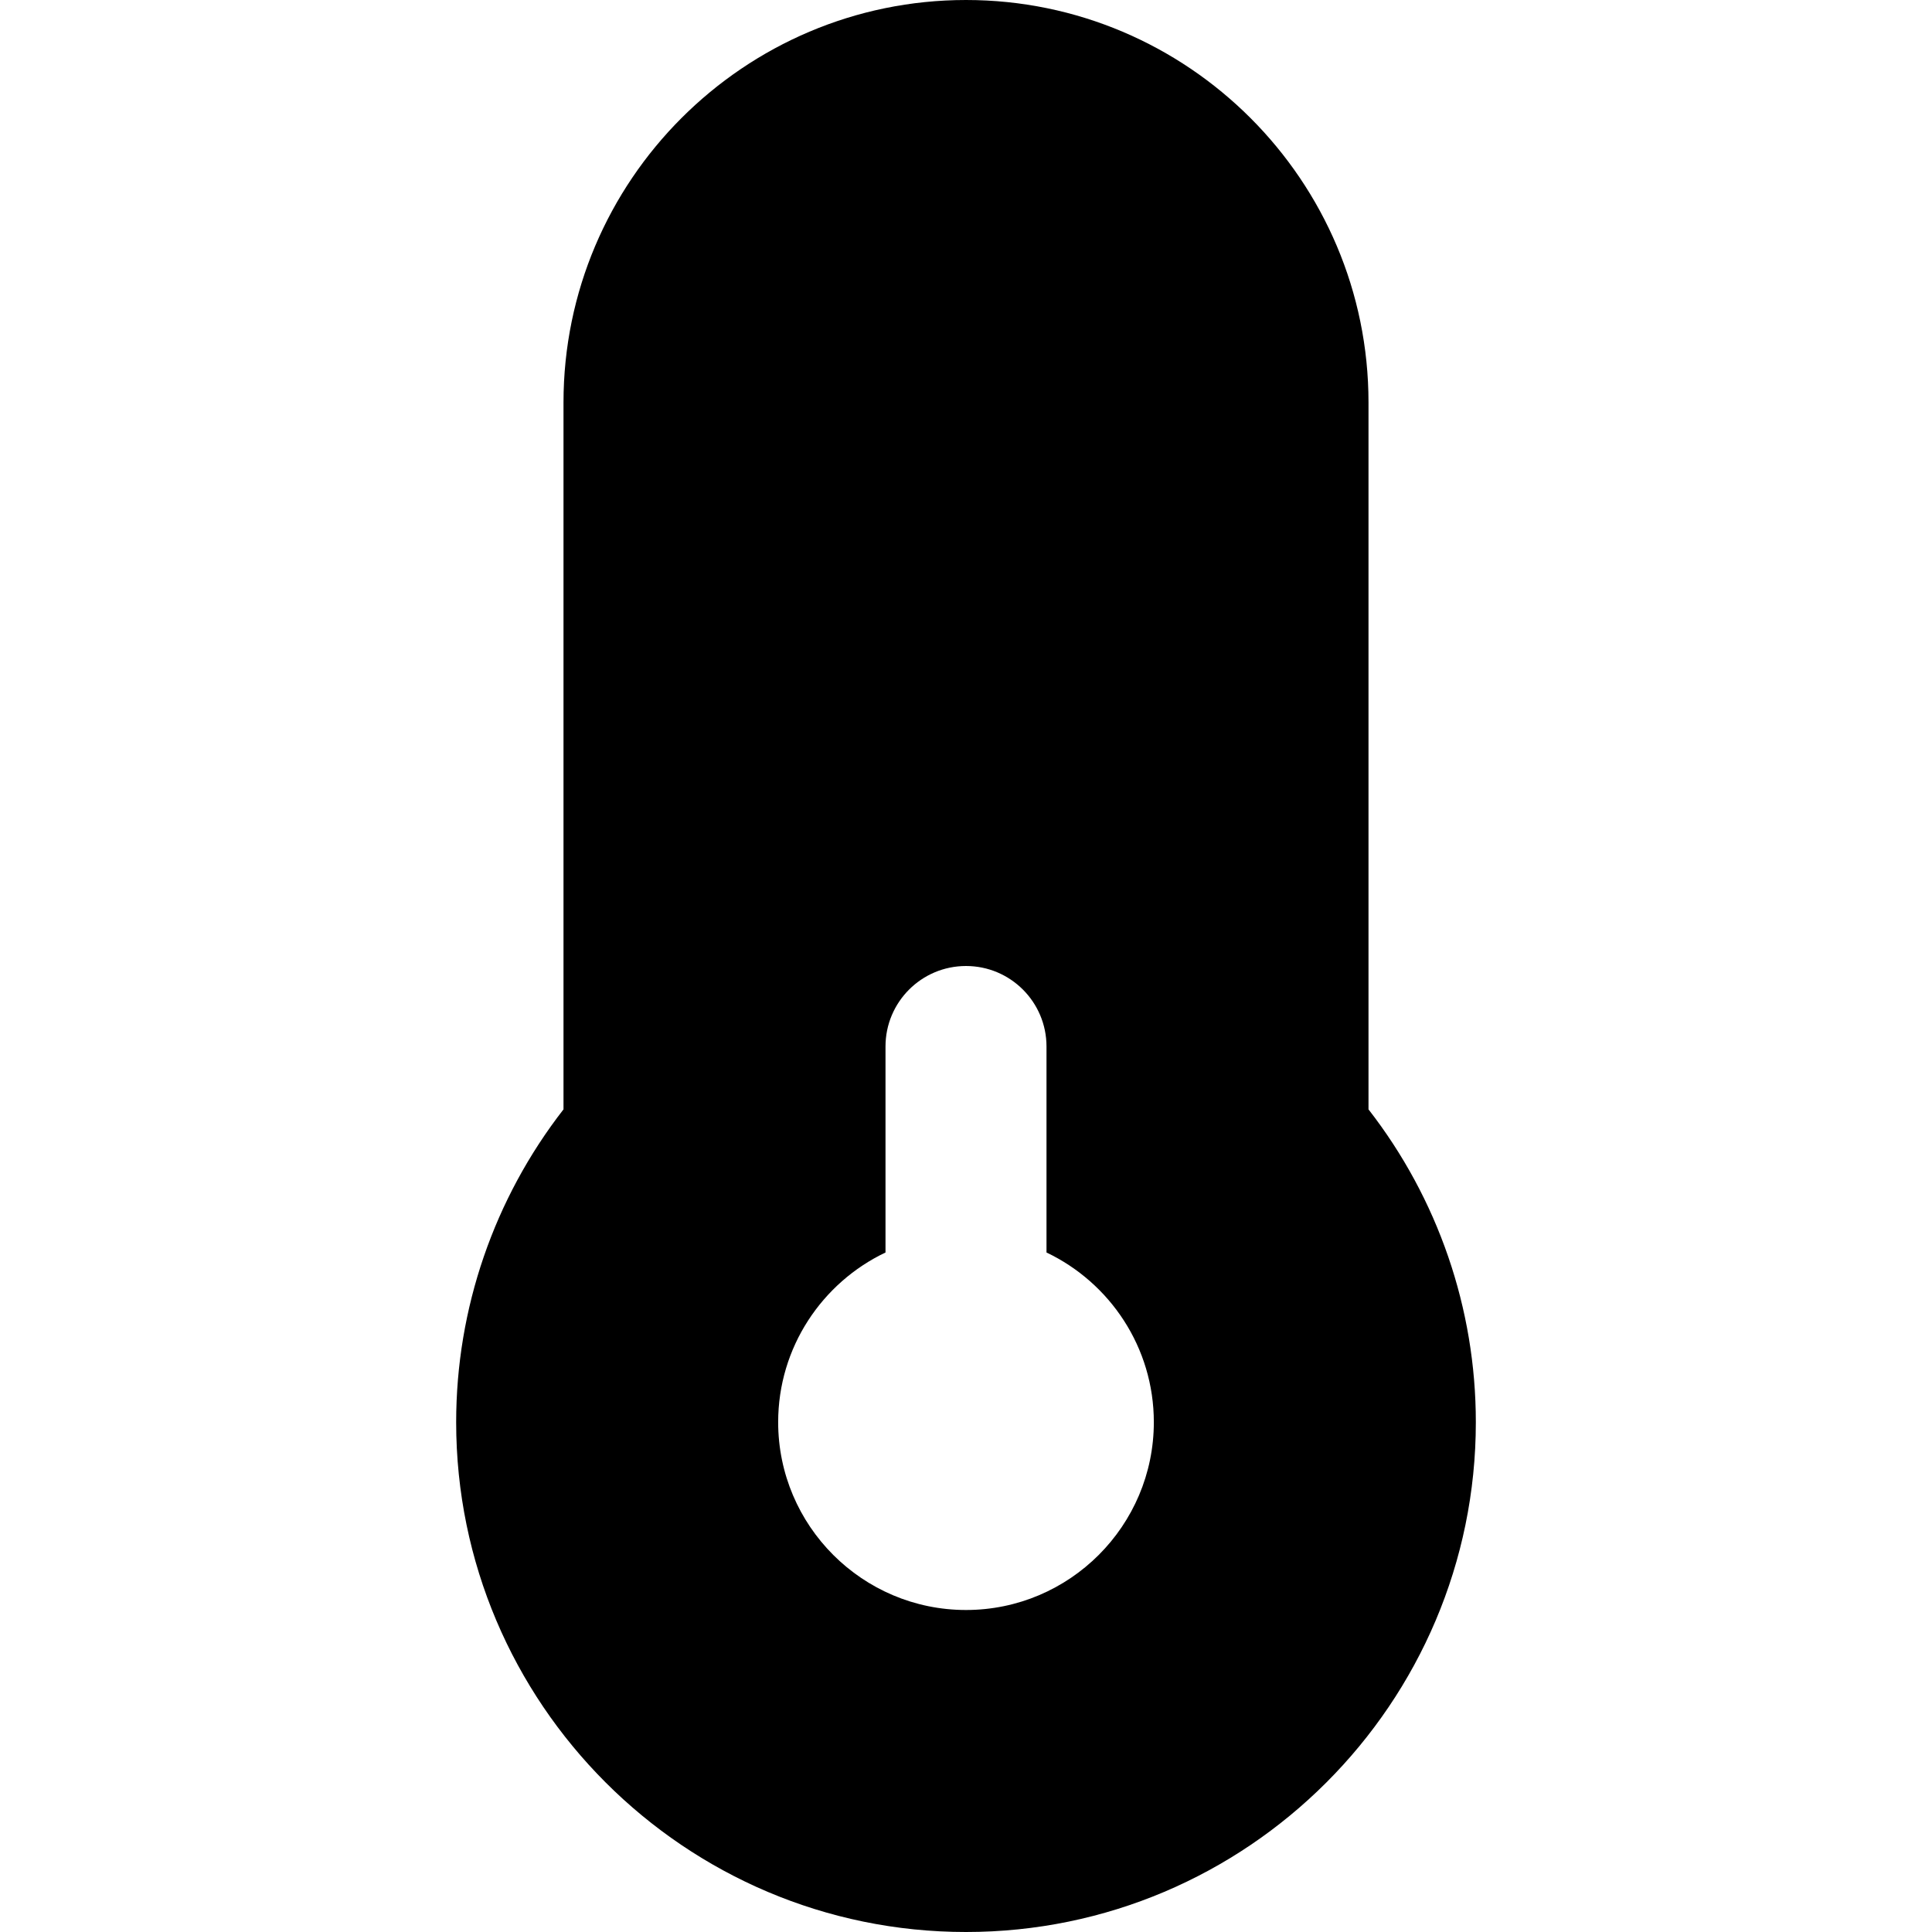 <?xml version="1.0" encoding="iso-8859-1"?>
<!-- Uploaded to: SVG Repo, www.svgrepo.com, Generator: SVG Repo Mixer Tools -->
<svg fill="#000000" height="800px" width="800px" version="1.1" id="Layer_1" xmlns="http://www.w3.org/2000/svg" xmlns:xlink="http://www.w3.org/1999/xlink" 
	 viewBox="0 0 512 512" xml:space="preserve">
<g>
	<g>
		<path d="M362.667,293.997v-187.33C362.667,47.851,314.818,0,256,0c-58.818,0-106.667,47.851-106.667,106.667v187.331
			c-18.398,23.653-28.445,52.776-28.445,82.89C120.889,451.389,181.5,512,256,512s135.112-60.611,135.112-135.112
			C391.112,346.771,381.065,317.648,362.667,293.997z M256,426.666c-27.448,0-49.778-22.33-49.778-49.778
			c0-19.817,11.644-36.961,28.445-44.965v-54.589c0-11.782,9.552-21.333,21.333-21.333c11.782,0,21.333,9.552,21.333,21.333v54.589
			c16.801,8.004,28.445,25.149,28.445,44.965C305.778,404.336,283.448,426.666,256,426.666z"/>
	</g>
</g>
</svg>